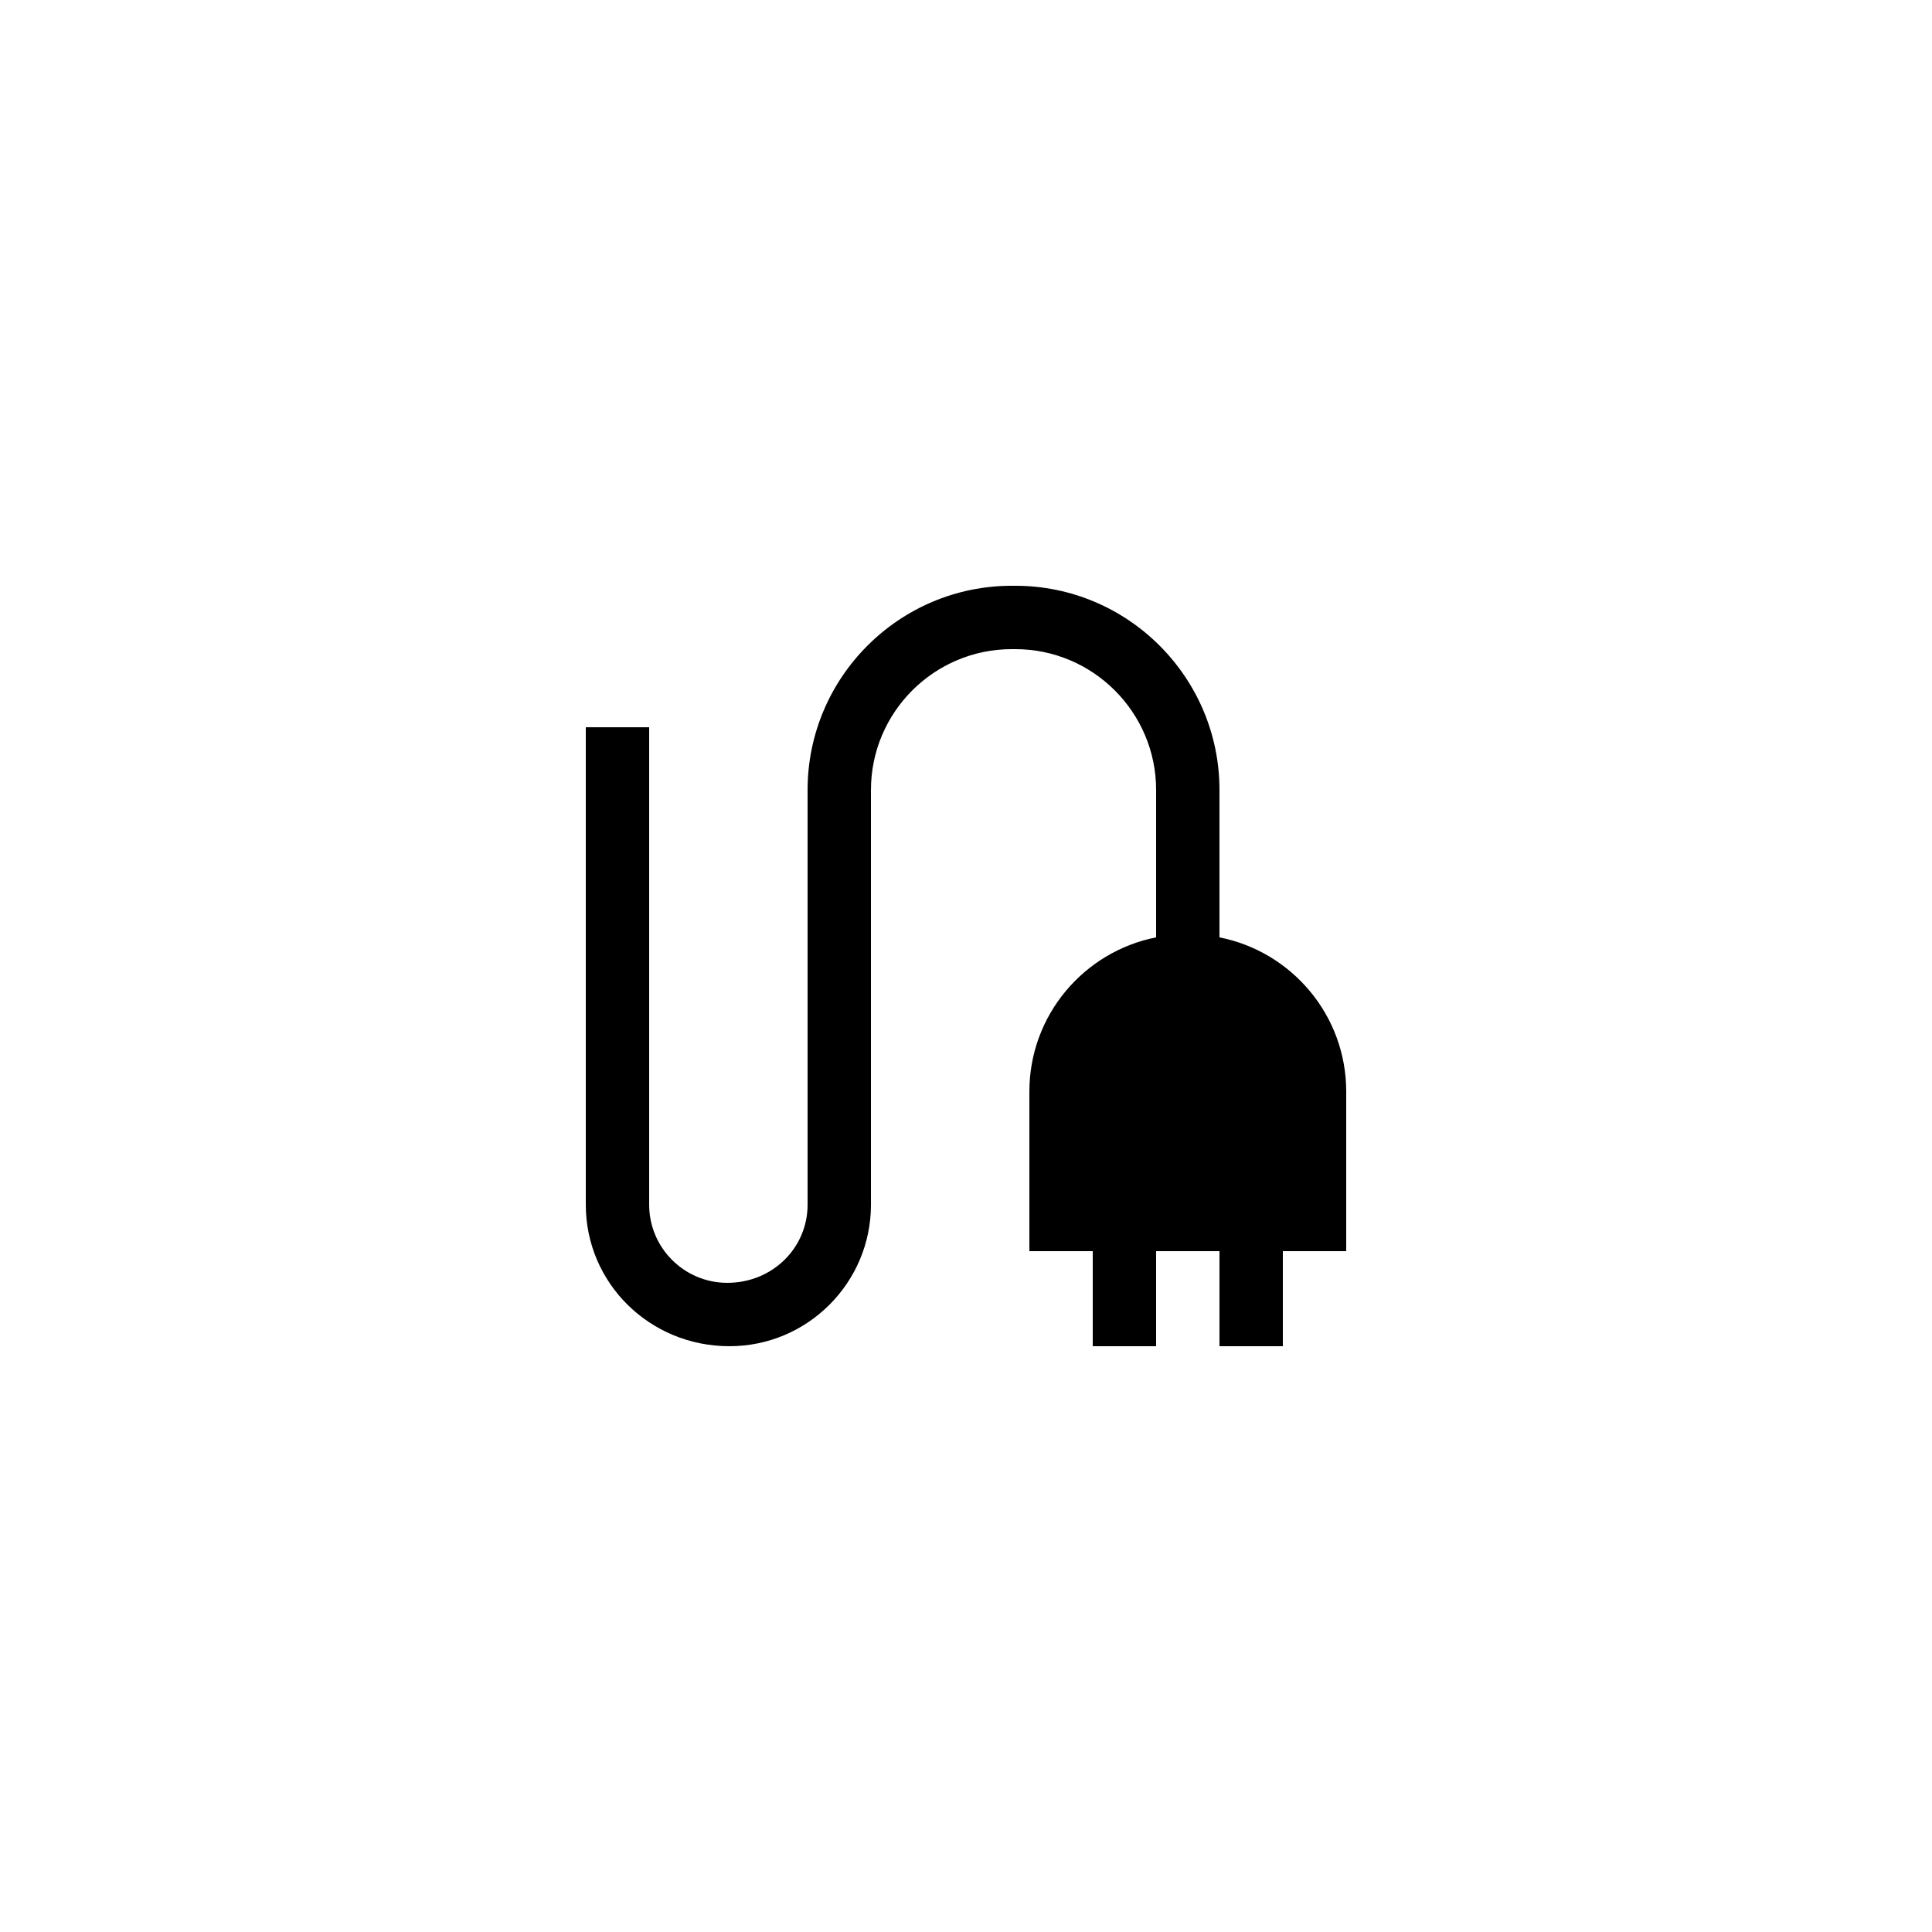 <?xml version="1.0" encoding="UTF-8"?>
<!-- Uploaded to: ICON Repo, www.iconrepo.com, Generator: ICON Repo Mixer Tools -->
<svg fill="#000000" width="800px" height="800px" version="1.1" viewBox="144 144 512 512" xmlns="http://www.w3.org/2000/svg">
 <path d="m337.32 500.76c20.672 0 37.492-16.82 37.492-37.492v-109.92c0-20.578 16.742-37.32 37.324-37.32h0.918c20.586 0 37.328 16.742 37.328 37.32v39.062c-19.145 3.769-33.586 20.66-33.586 40.832v42.324h16.793v25.191h16.793v-25.191h16.793v25.191h16.793v-25.191h16.793v-42.32c0-20.172-14.445-37.062-33.586-40.832v-39.062c0-29.844-24.277-54.117-54.117-54.117h-0.918c-29.844 0-54.121 24.273-54.121 54.113v109.92c0 11.41-9.285 20.695-21.289 20.695-11.414 0-20.695-9.285-20.695-20.695v-126.54h-16.793v126.54c0 20.672 16.816 37.492 38.078 37.492z"/>
</svg>